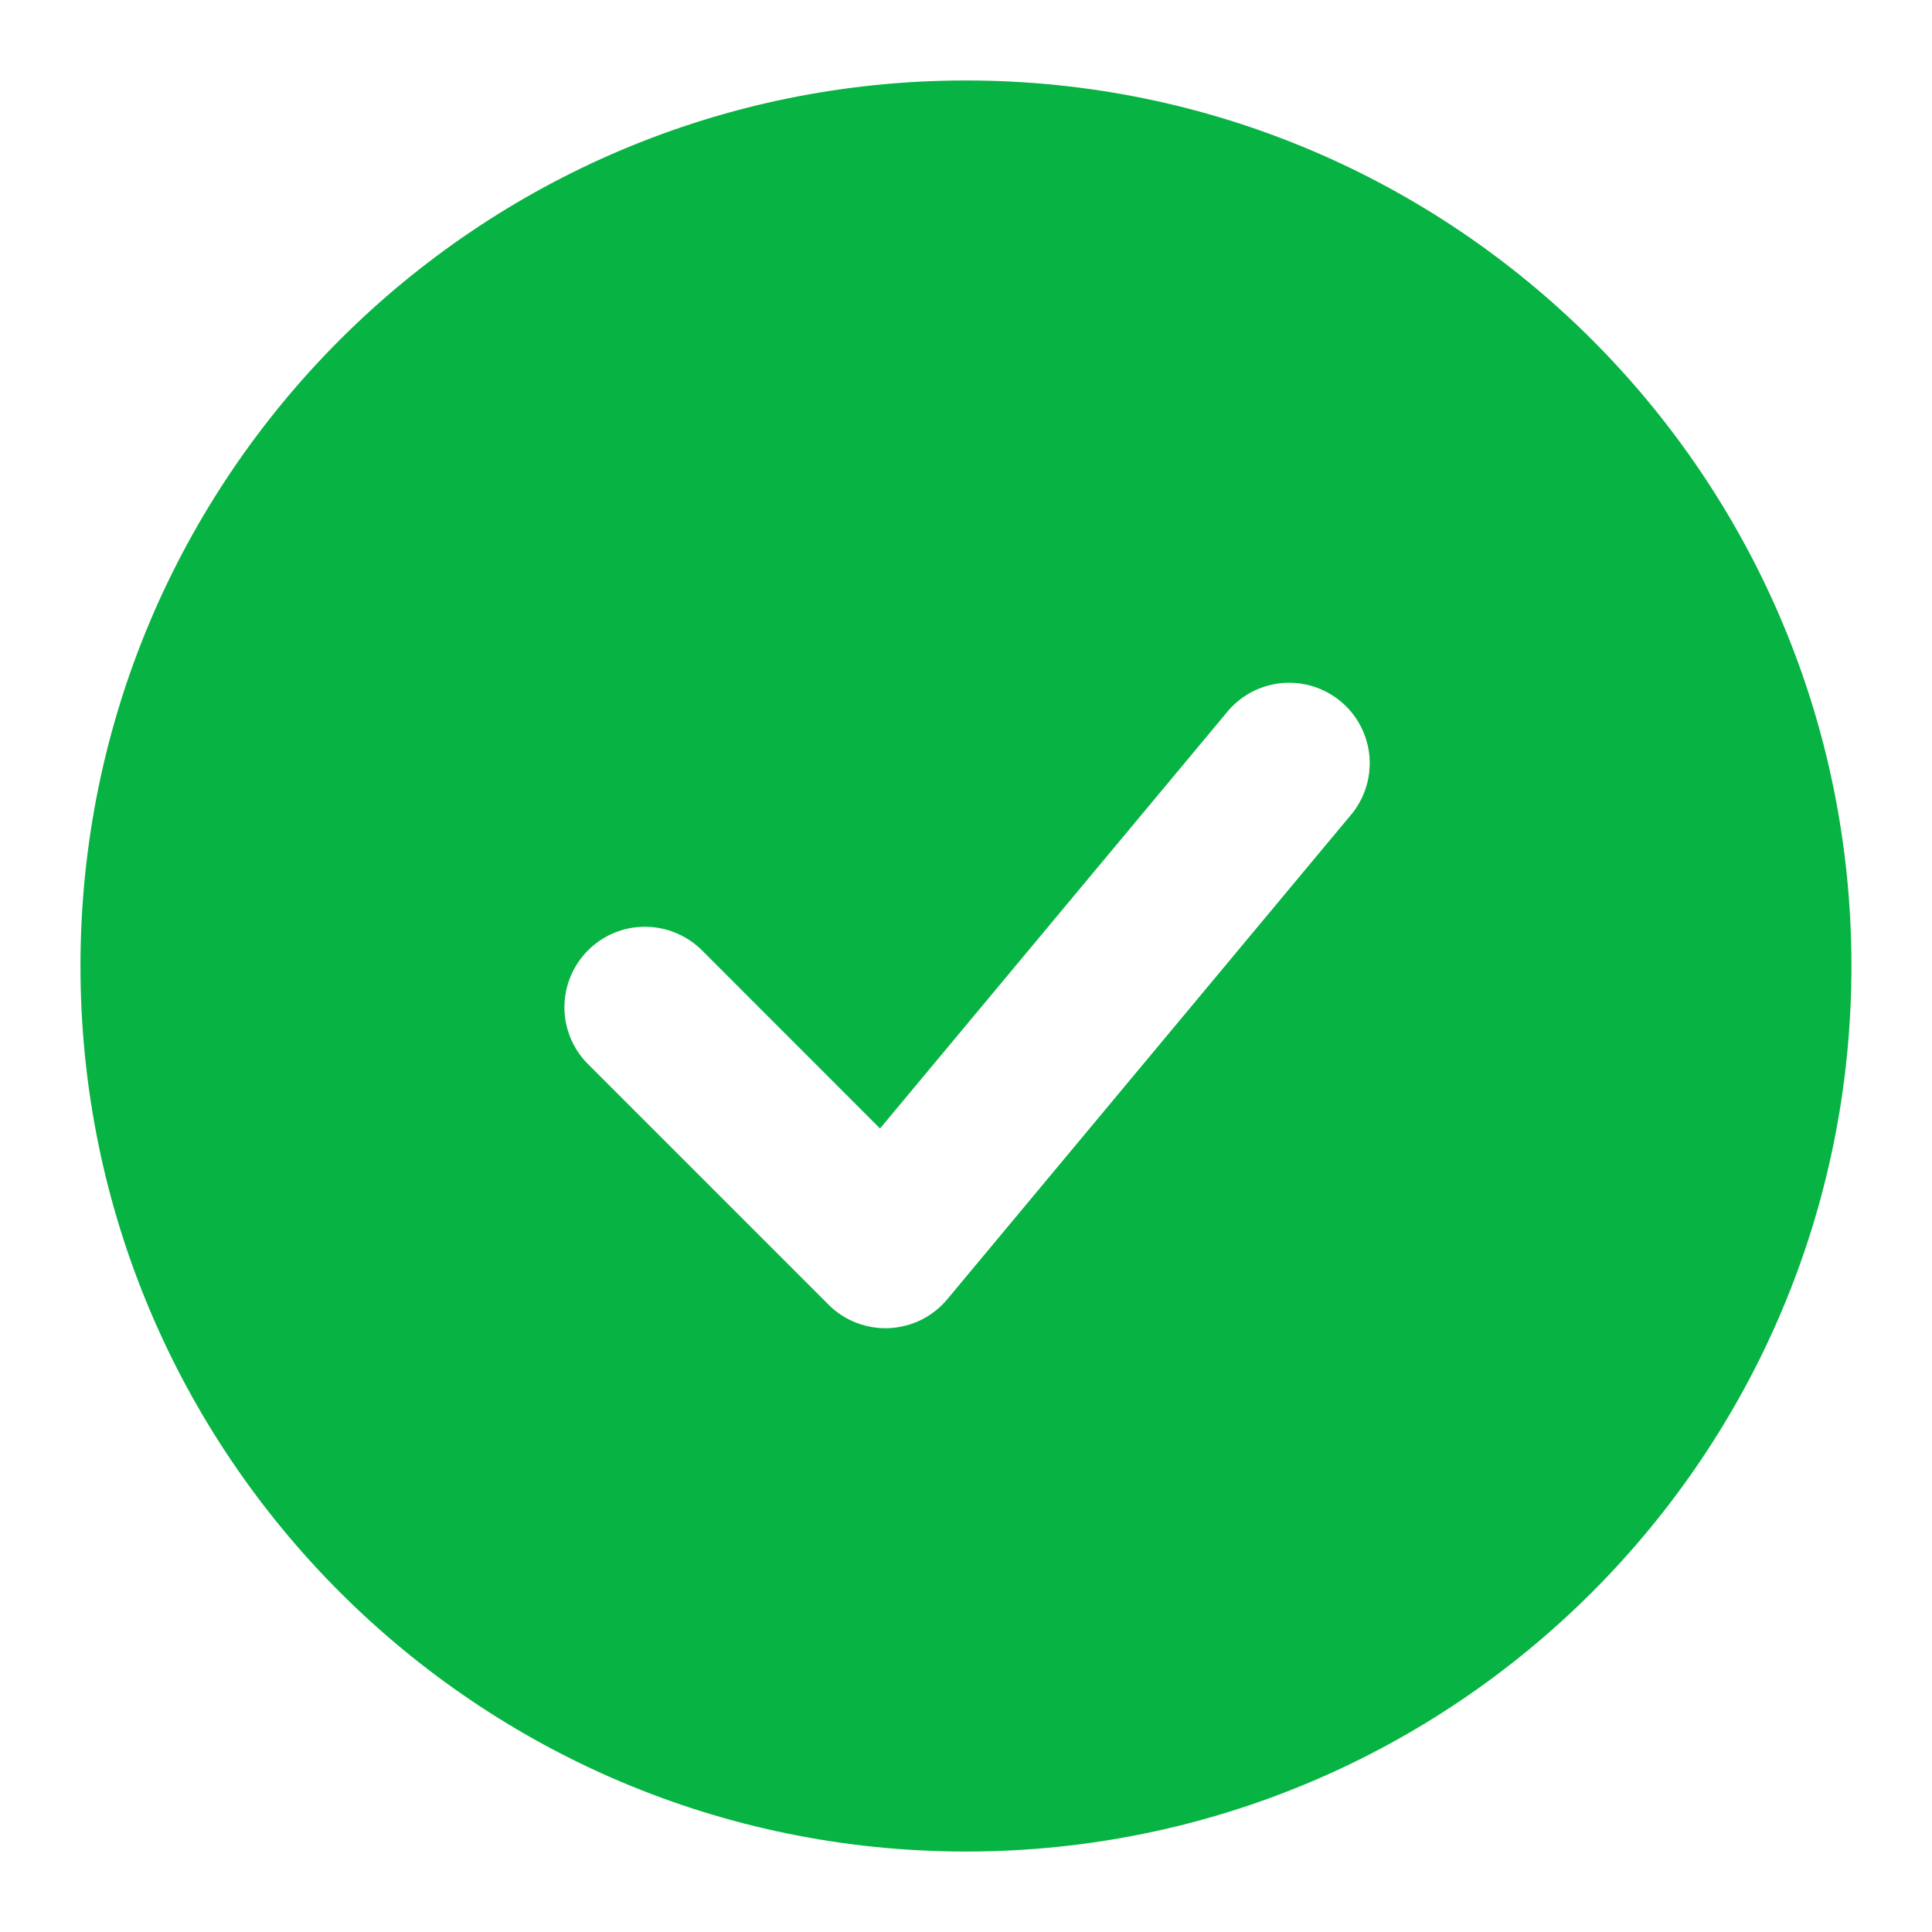 <svg width="20" height="20" viewBox="0 0 20 20" fill="none" xmlns="http://www.w3.org/2000/svg">
<path fill-rule="evenodd" clip-rule="evenodd" d="M10 0.833C4.937 0.833 0.833 4.937 0.833 10C0.833 15.062 4.937 19.167 10 19.167C15.062 19.167 19.166 15.062 19.166 10C19.166 4.937 15.062 0.833 10 0.833ZM13.973 8.45C14.046 8.366 14.102 8.269 14.137 8.163C14.172 8.058 14.185 7.947 14.177 7.836C14.168 7.725 14.137 7.617 14.086 7.518C14.035 7.42 13.965 7.332 13.879 7.261C13.794 7.19 13.695 7.137 13.589 7.104C13.483 7.072 13.371 7.061 13.26 7.072C13.15 7.084 13.043 7.117 12.945 7.17C12.848 7.224 12.762 7.296 12.693 7.383L9.11 11.682L7.256 9.827C7.098 9.676 6.888 9.592 6.669 9.594C6.451 9.595 6.242 9.683 6.087 9.838C5.933 9.992 5.845 10.201 5.843 10.42C5.841 10.638 5.925 10.849 6.077 11.006L8.577 13.506C8.659 13.588 8.757 13.652 8.865 13.693C8.973 13.735 9.088 13.754 9.204 13.749C9.32 13.743 9.433 13.714 9.537 13.663C9.64 13.611 9.732 13.539 9.806 13.45L13.973 8.45Z" fill="#07B342"/>
</svg>
